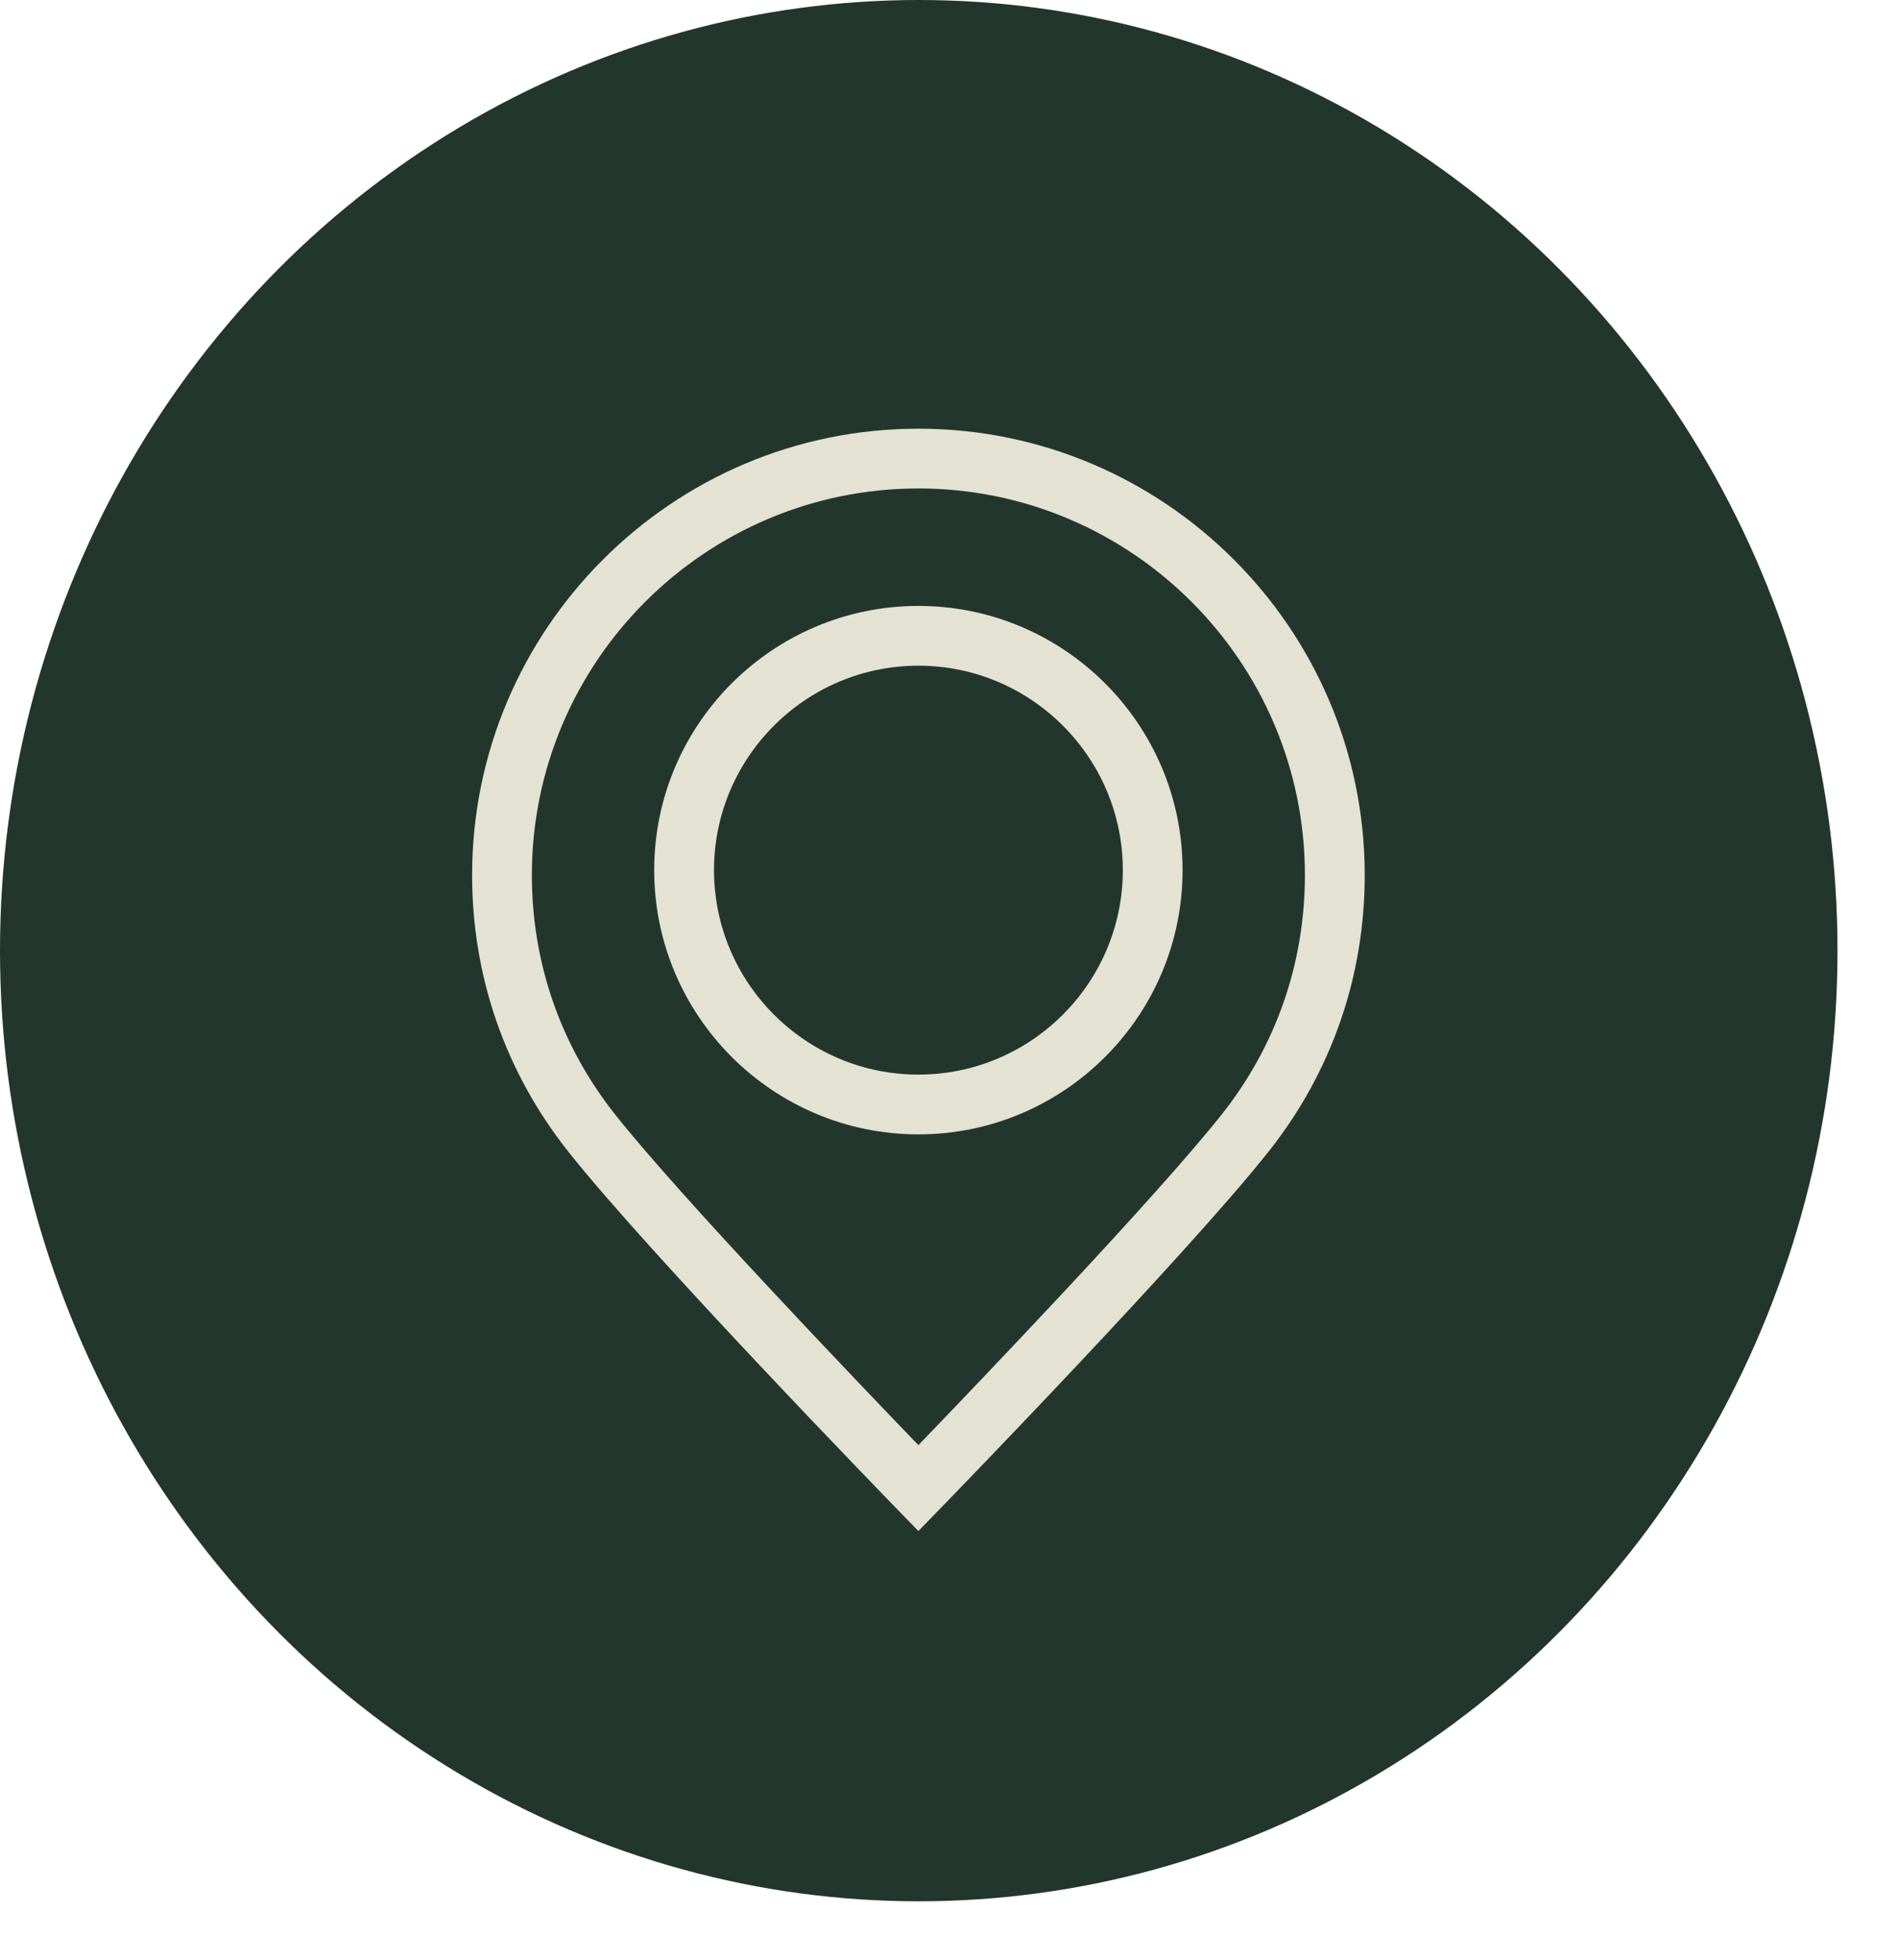 <svg width="31" height="32" viewBox="0 0 31 32" fill="none" xmlns="http://www.w3.org/2000/svg">
<ellipse cx="15.006" cy="15.523" rx="15.006" ry="15.523" fill="#23362E"/>
<g clip-path="url(#clip0_4071_318)">
<rect width="18" height="18" transform="translate(6 7)" fill="#23362E"/>
<path d="M15 7C10.981 7 7.711 10.27 7.711 14.289C7.711 15.948 8.254 17.51 9.283 18.806C10.614 20.485 14.486 24.471 14.65 24.64L15 25L15.35 24.64C15.515 24.471 19.388 20.484 20.719 18.805C21.747 17.509 22.29 15.948 22.29 14.289C22.29 10.27 19.02 7 15 7ZM19.954 18.198C18.882 19.55 16.003 22.557 15 23.597C13.998 22.557 11.12 19.551 10.048 18.2C9.158 17.077 8.687 15.725 8.687 14.289C8.687 10.808 11.519 7.976 15 7.976C18.481 7.976 21.313 10.808 21.313 14.289C21.313 15.725 20.843 17.077 19.954 18.198Z" fill="#E4E2D3"/>
<path d="M15 9.894C12.621 9.894 10.685 11.829 10.685 14.208C10.685 16.588 12.621 18.523 15 18.523C17.38 18.523 19.315 16.588 19.315 14.208C19.315 11.829 17.38 9.894 15 9.894ZM15 17.547C13.16 17.547 11.662 16.049 11.662 14.208C11.662 12.368 13.16 10.87 15 10.87C16.841 10.87 18.339 12.368 18.339 14.208C18.339 16.049 16.841 17.547 15 17.547Z" fill="#E4E2D3"/>
</g>
<defs>
<clipPath id="clip0_4071_318">
<rect width="18" height="18" fill="white" transform="translate(6 7)"/>
</clipPath>
</defs>
</svg>
